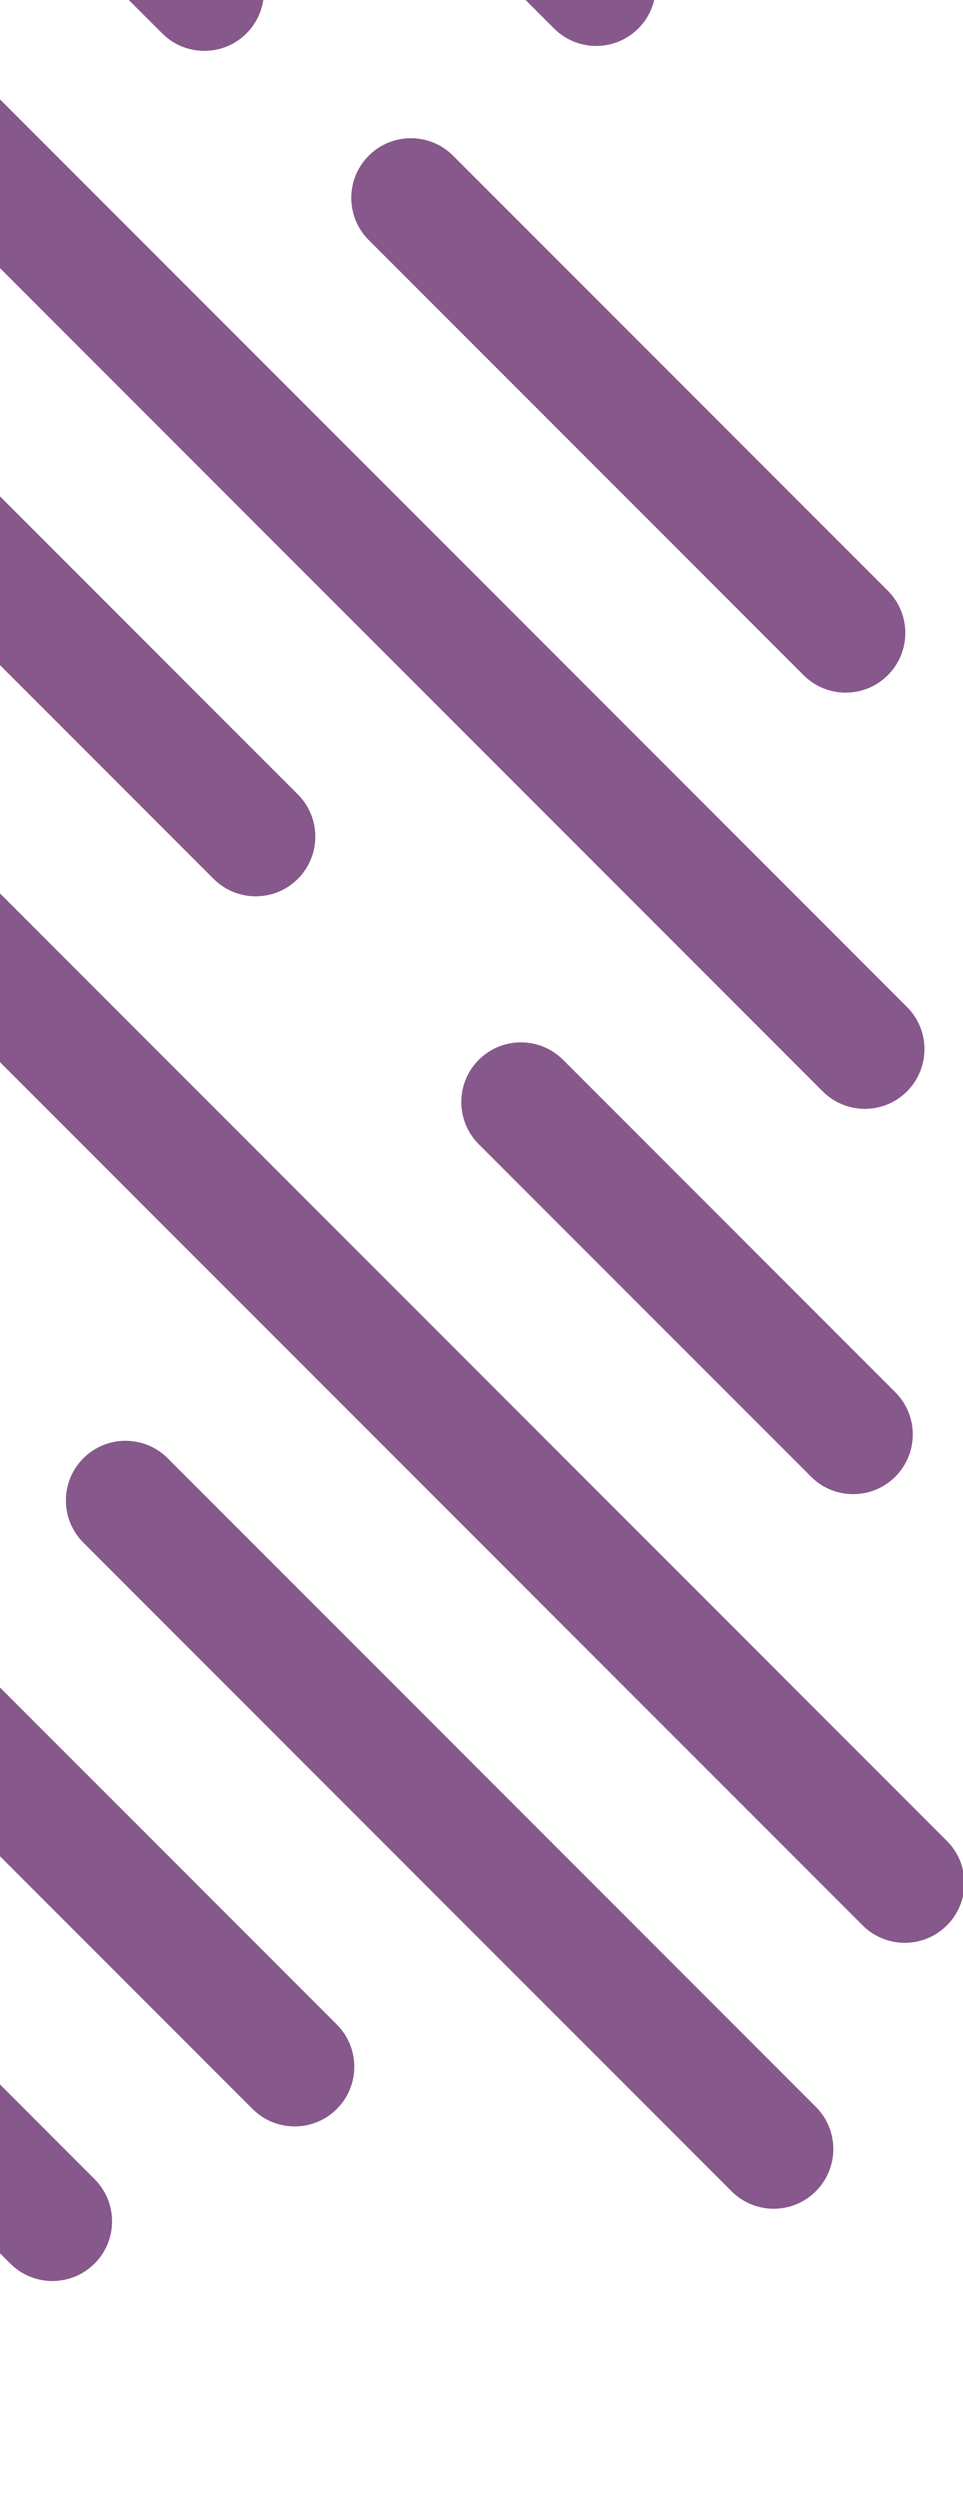<svg width="323" height="838" viewBox="0 0 323 838" fill="none" xmlns="http://www.w3.org/2000/svg">
<g clip-path="url(#clip0_13761_18472)">
<g opacity="0.75">
<path d="M128.119 -104.738L214.109 -18.748C221.919 -10.938 221.919 1.722 214.109 9.542C210.199 13.452 205.089 15.402 199.969 15.402C194.849 15.402 189.729 13.452 185.829 9.542L99.839 -76.448C92.029 -84.258 92.029 -96.918 99.839 -104.738C107.649 -112.548 120.309 -112.548 128.119 -104.738Z" fill="#5E2064"/>
<path d="M297.799 226.312C293.889 230.222 288.779 232.172 283.659 232.172C278.539 232.172 273.419 230.222 269.519 226.312L123.679 80.472C115.869 72.662 115.869 60.002 123.679 52.182C131.489 44.372 144.149 44.372 151.959 52.182L297.799 198.022C305.609 205.832 305.609 218.492 297.799 226.312Z" fill="#5E2064"/>
<path d="M188.86 355.242L300.3 466.682C308.11 474.492 308.11 487.152 300.3 494.972C296.39 498.882 291.28 500.832 286.16 500.832C281.04 500.832 275.92 498.882 272.02 494.972L160.58 383.532C152.77 375.722 152.77 363.062 160.58 355.252C168.39 347.442 181.05 347.442 188.86 355.252V355.242Z" fill="#5E2064"/>
<path d="M85.77 300.442C80.65 300.442 75.53 298.492 71.63 294.582L-311.23 -88.278C-319.04 -96.088 -319.04 -108.748 -311.23 -116.568C-303.42 -124.378 -290.76 -124.378 -282.95 -116.568L99.91 266.292C107.72 274.102 107.72 286.762 99.91 294.582C96 298.492 90.89 300.442 85.77 300.442Z" fill="#5E2064"/>
<path d="M-42.771 284.981C-34.961 277.171 -22.301 277.171 -14.491 284.981L317.609 617.081C325.419 624.891 325.419 637.551 317.609 645.371C313.699 649.281 308.589 651.231 303.469 651.231C298.349 651.231 293.229 649.281 289.329 645.371L-42.771 313.271C-50.581 305.461 -50.581 292.801 -42.771 284.981Z" fill="#5E2064"/>
<path d="M27.959 488.801C35.769 480.991 48.429 480.991 56.239 488.801L273.649 706.211C281.459 714.021 281.459 726.681 273.649 734.501C269.739 738.411 264.629 740.361 259.509 740.361C254.389 740.361 249.269 738.411 245.369 734.501L27.959 517.091C20.149 509.281 20.149 496.621 27.959 488.801Z" fill="#5E2064"/>
<path d="M-178.891 415.031C-171.081 407.221 -158.421 407.221 -150.611 415.031L112.979 678.621C120.789 686.431 120.789 699.091 112.979 706.911C109.069 710.821 103.959 712.771 98.839 712.771C93.719 712.771 88.599 710.821 84.699 706.911L-178.891 443.321C-186.701 435.511 -186.701 422.851 -178.891 415.031Z" fill="#5E2064"/>
<path d="M-102.09 -40.498C-94.28 -48.308 -81.62 -48.308 -73.81 -40.498L304.22 337.532C312.03 345.342 312.03 358.002 304.22 365.822C300.31 369.732 295.2 371.682 290.08 371.682C284.96 371.682 279.84 369.732 275.94 365.822L-102.09 -12.208C-109.9 -20.018 -109.9 -32.678 -102.09 -40.498Z" fill="#5E2064"/>
<path d="M82.68 11.192C78.77 15.102 73.66 17.052 68.54 17.052C63.42 17.052 58.3 15.102 54.4 11.192L-107.85 -151.058C-115.66 -158.868 -115.66 -171.528 -107.85 -179.348C-100.04 -187.158 -87.38 -187.158 -79.57 -179.348L82.68 -17.098C90.49 -9.288 90.49 3.372 82.68 11.192Z" fill="#5E2064"/>
<path d="M-107.221 591.492L31.729 730.442C39.539 738.252 39.539 750.912 31.729 758.732C27.819 762.632 22.709 764.592 17.589 764.592C12.469 764.592 7.349 762.642 3.449 758.732L-135.501 619.782C-143.311 611.972 -143.311 599.312 -135.501 591.492C-127.691 583.682 -115.031 583.682 -107.221 591.492Z" fill="#5E2064"/>
</g>
</g>
<defs>
<clipPath id="clip0_13761_18472">
<rect width="323" height="838" fill="white"/>
</clipPath>
</defs>
</svg>
